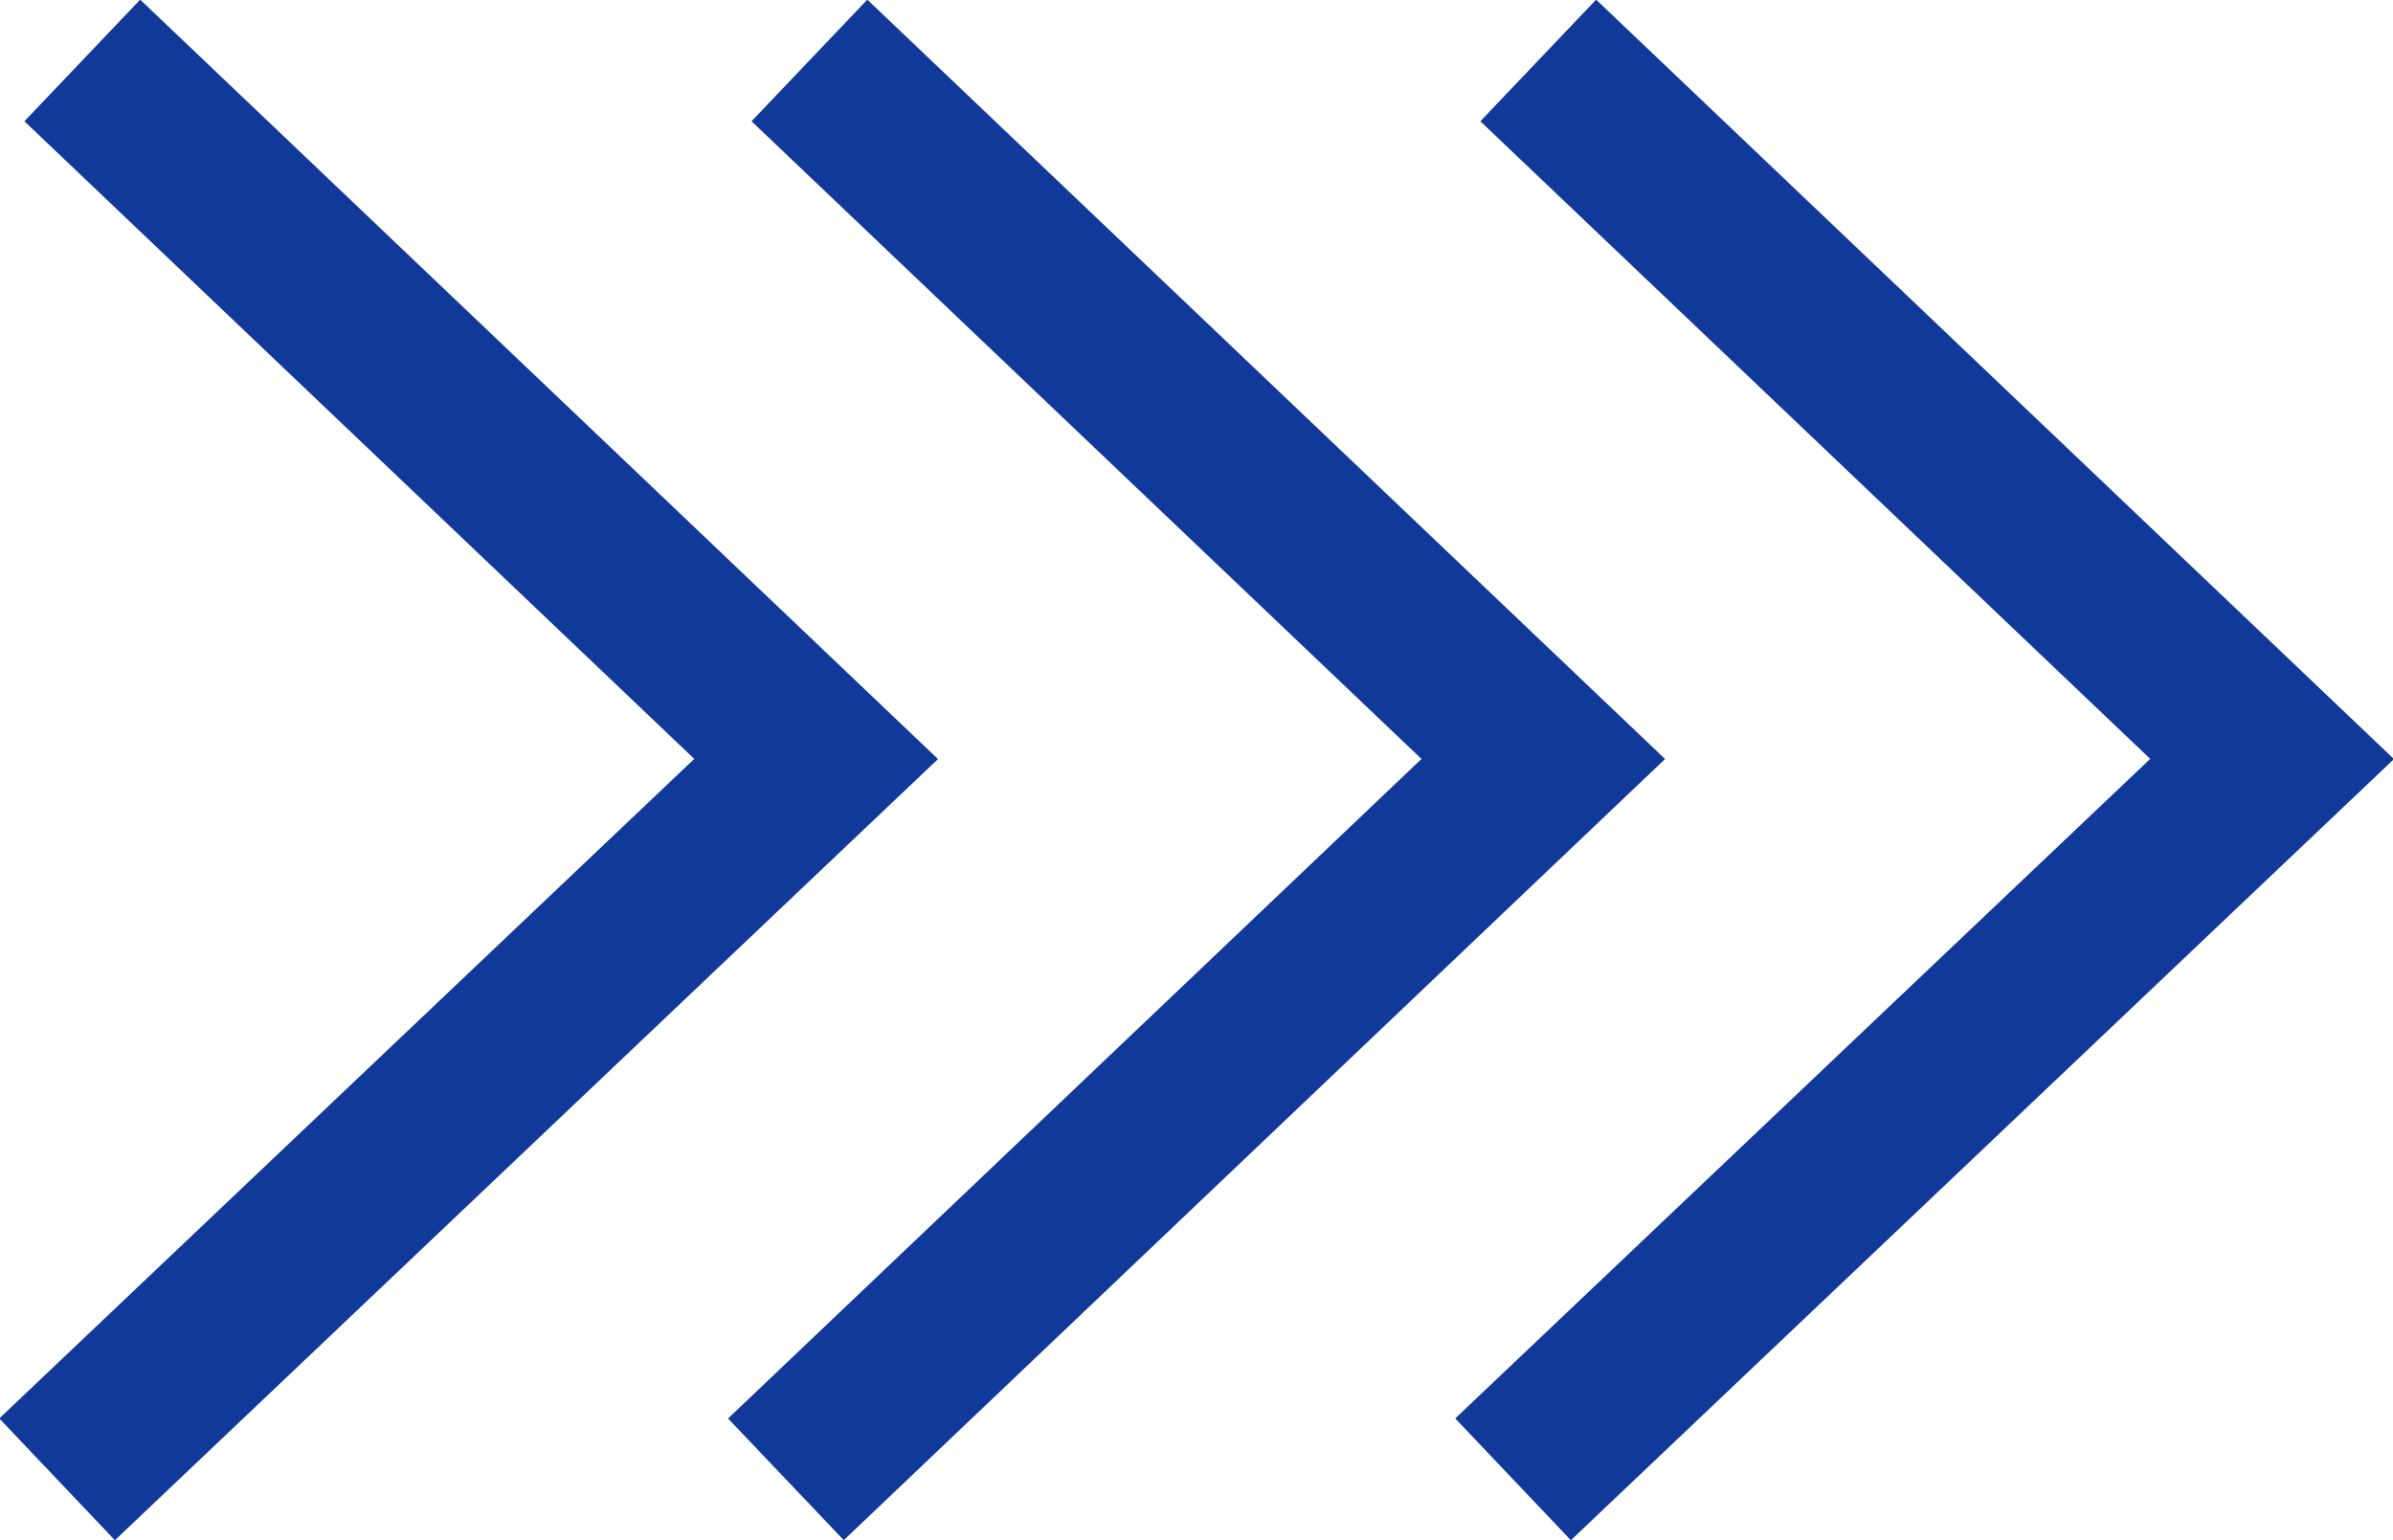 <?xml version="1.0" encoding="UTF-8"?><svg id="_レイヤー_2" xmlns="http://www.w3.org/2000/svg" viewBox="0 0 14.25 9.17"><defs><style>.cls-1{fill:none;stroke:#11399a;stroke-miterlimit:10;}</style></defs><g id="_レイヤー_1-2"><g><polyline class="cls-1" points=".49 .36 4.86 4.52 .34 8.81"/><polyline class="cls-1" points="4.82 .36 9.19 4.52 4.68 8.81"/><polyline class="cls-1" points="9.16 .36 13.53 4.52 9.01 8.81"/></g></g></svg>